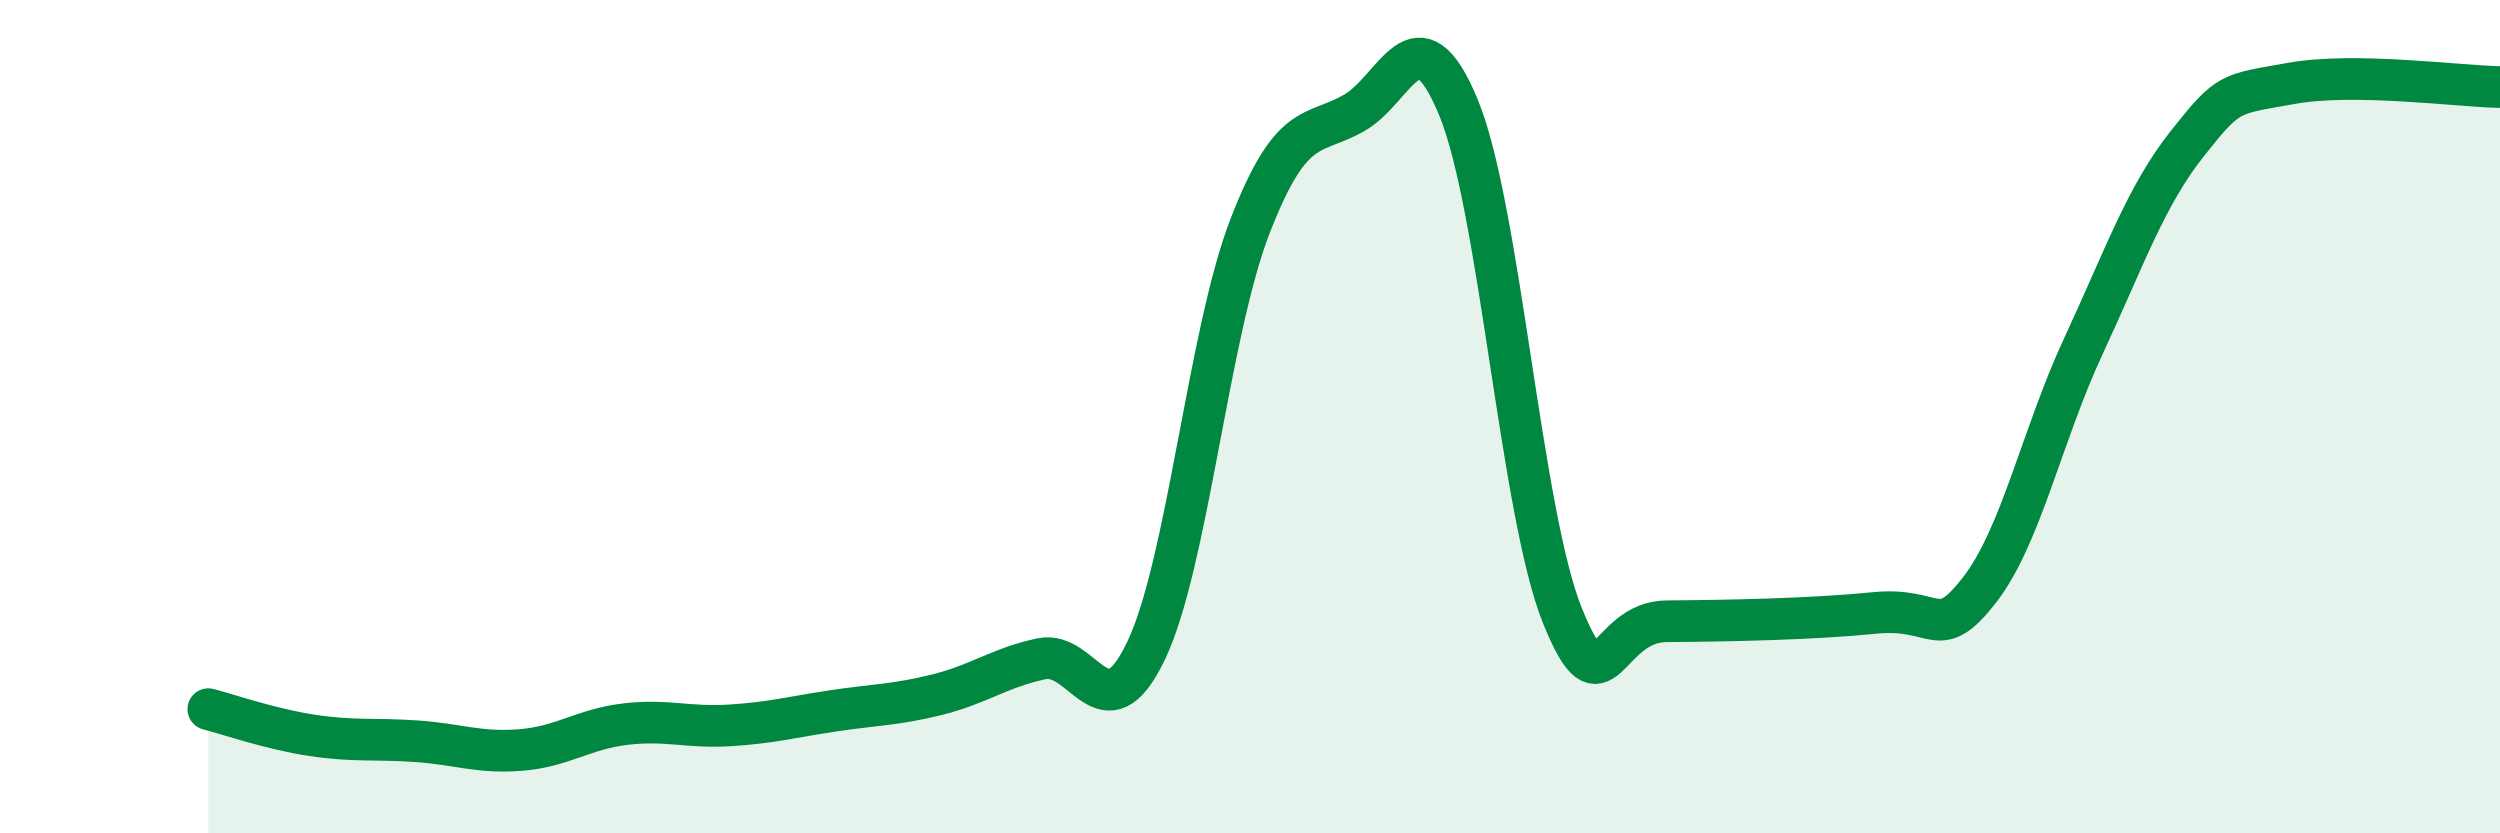
    <svg width="60" height="20" viewBox="0 0 60 20" xmlns="http://www.w3.org/2000/svg">
      <path
        d="M 5,17.02 C 5.5,17.15 6.5,17.5 7.5,17.65 C 8.5,17.8 9,17.72 10,17.79 C 11,17.86 11.5,18.08 12.5,18 C 13.5,17.92 14,17.5 15,17.38 C 16,17.26 16.5,17.47 17.5,17.41 C 18.5,17.35 19,17.21 20,17.06 C 21,16.91 21.5,16.92 22.5,16.67 C 23.5,16.42 24,16.02 25,15.81 C 26,15.6 26.5,17.71 27.5,15.63 C 28.5,13.55 29,8.01 30,5.43 C 31,2.85 31.5,3.28 32.5,2.71 C 33.5,2.14 34,0.16 35,2.57 C 36,4.98 36.5,12.31 37.5,14.78 C 38.5,17.25 38.5,14.92 40,14.91 C 41.5,14.9 43.5,14.86 45,14.71 C 46.5,14.56 46.5,15.45 47.5,14.17 C 48.5,12.89 49,10.46 50,8.31 C 51,6.16 51.5,4.7 52.5,3.44 C 53.5,2.18 53.5,2.27 55,2 C 56.5,1.73 59,2.07 60,2.09L60 20L5 20Z"
        fill="#008740"
        opacity="0.1"
        stroke-linecap="round"
        stroke-linejoin="round"
      />
      <path
        d="M 5,17.02 C 5.5,17.15 6.5,17.5 7.5,17.65 C 8.5,17.8 9,17.72 10,17.79 C 11,17.86 11.5,18.08 12.5,18 C 13.5,17.92 14,17.5 15,17.38 C 16,17.26 16.5,17.47 17.5,17.41 C 18.5,17.35 19,17.21 20,17.06 C 21,16.91 21.5,16.92 22.5,16.67 C 23.5,16.42 24,16.02 25,15.81 C 26,15.6 26.5,17.71 27.5,15.63 C 28.5,13.55 29,8.01 30,5.43 C 31,2.85 31.5,3.28 32.5,2.71 C 33.5,2.14 34,0.16 35,2.57 C 36,4.98 36.5,12.31 37.5,14.78 C 38.5,17.25 38.5,14.92 40,14.91 C 41.5,14.9 43.5,14.86 45,14.71 C 46.5,14.56 46.5,15.45 47.5,14.17 C 48.5,12.89 49,10.46 50,8.31 C 51,6.16 51.5,4.7 52.5,3.44 C 53.5,2.18 53.5,2.27 55,2 C 56.5,1.73 59,2.07 60,2.09"
        stroke="#008740"
        stroke-width="1"
        fill="none"
        stroke-linecap="round"
        stroke-linejoin="round"
      />
    </svg>
  